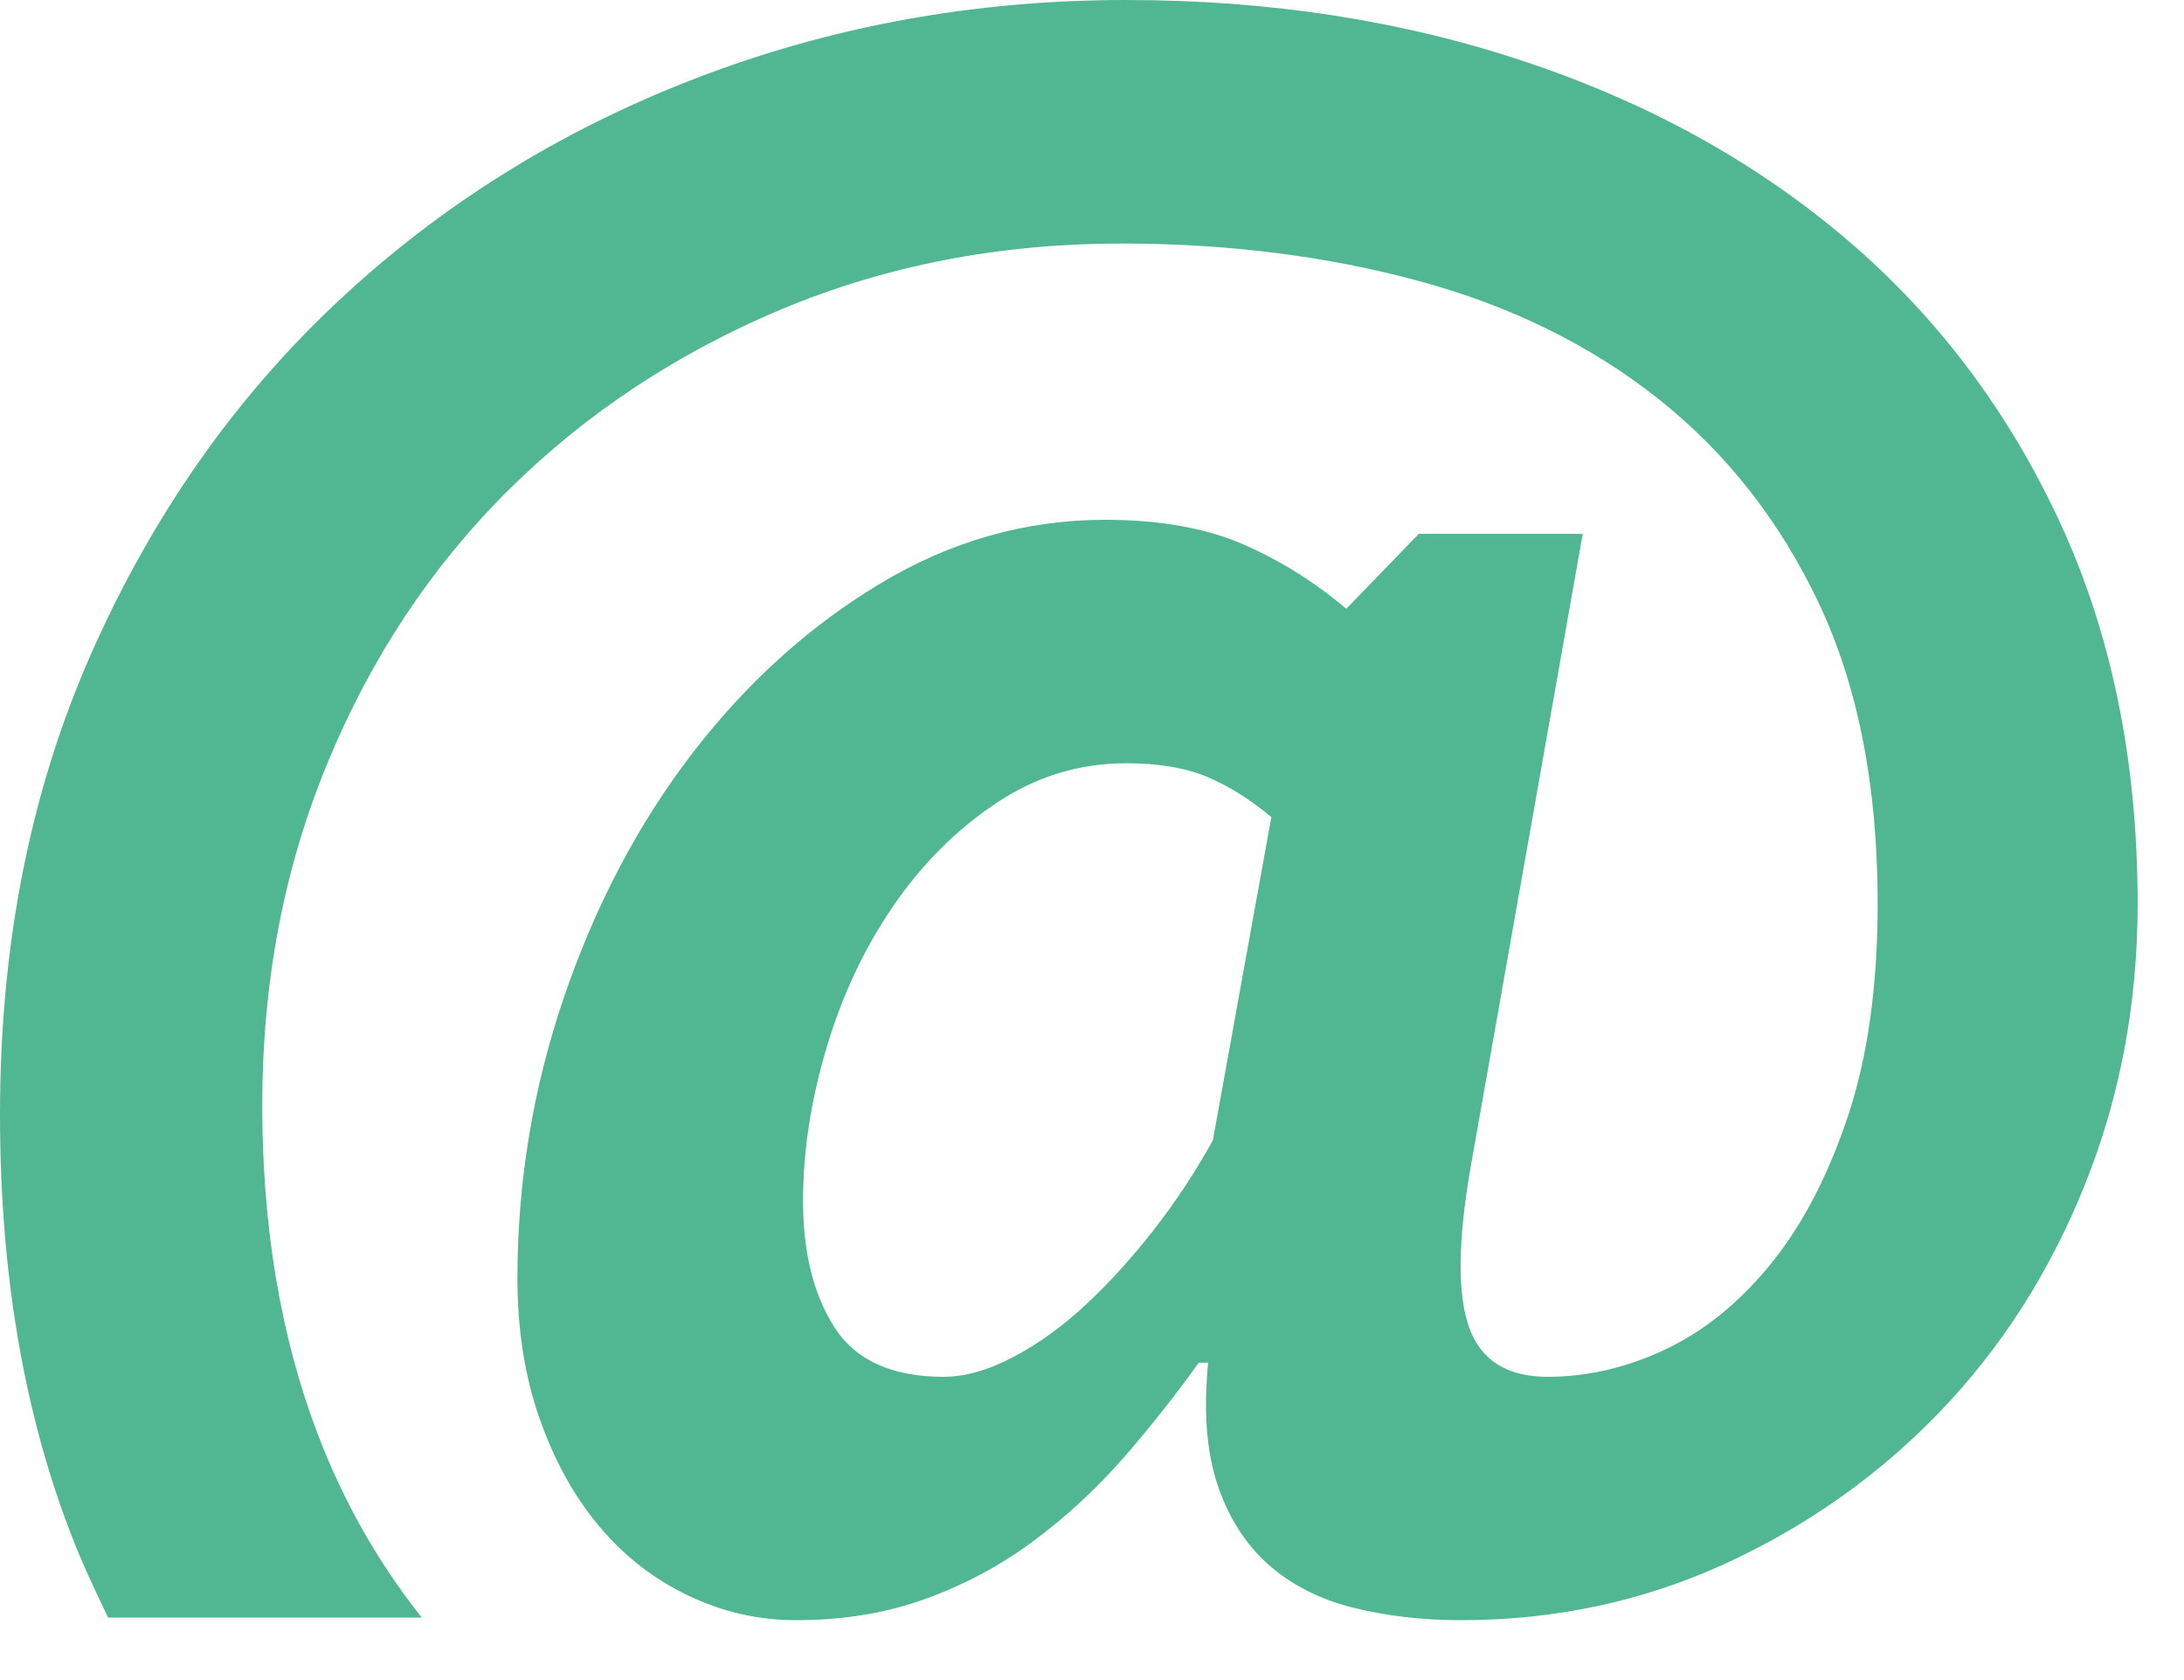 <?xml version="1.0" encoding="UTF-8"?>
<svg width="26px" height="20px" viewBox="0 0 26 20" version="1.1" xmlns="http://www.w3.org/2000/svg" xmlns:xlink="http://www.w3.org/1999/xlink">
    <title>email-icon</title>
    <g id="Page-1" stroke="none" stroke-width="1" fill="none" fill-rule="evenodd">
        <g id="Ikoner-01" transform="translate(-52, -11)" fill="#51B692">
            <path d="M76.528,17.229 C75.914,15.901 75.069,14.776 73.992,13.857 C72.913,12.937 71.64,12.231 70.173,11.74 C68.704,11.246 67.116,11 65.407,11 C63.604,11 61.894,11.311 60.279,11.934 C58.661,12.557 57.241,13.444 56.014,14.596 C54.787,15.748 53.812,17.141 53.088,18.776 C52.363,20.411 52,22.241 52,24.267 C52,26.255 52.317,28.006 52.949,29.521 C53.054,29.774 53.287,30.256 53.287,30.256 L57.021,30.256 C56.507,29.61 56.089,28.879 55.777,28.058 C55.341,26.907 55.122,25.605 55.122,24.157 C55.122,22.688 55.382,21.327 55.903,20.073 C56.423,18.818 57.142,17.736 58.062,16.825 C58.983,15.915 60.065,15.201 61.309,14.679 C62.555,14.159 63.902,13.899 65.35,13.899 C66.615,13.899 67.795,14.048 68.891,14.345 C69.987,14.642 70.94,15.111 71.747,15.752 C72.555,16.393 73.192,17.206 73.657,18.19 C74.121,19.175 74.353,20.365 74.353,21.758 C74.353,22.725 74.238,23.561 74.006,24.267 C73.773,24.973 73.471,25.558 73.1,26.023 C72.727,26.487 72.309,26.831 71.846,27.054 C71.381,27.277 70.907,27.39 70.424,27.39 C69.941,27.39 69.63,27.193 69.49,26.804 C69.35,26.413 69.354,25.783 69.505,24.908 L70.842,17.355 L68.891,17.355 L68.027,18.247 C67.655,17.932 67.246,17.675 66.801,17.48 C66.354,17.286 65.807,17.188 65.157,17.188 C64.208,17.188 63.311,17.443 62.467,17.954 C61.62,18.465 60.878,19.139 60.237,19.974 C59.596,20.811 59.09,21.773 58.718,22.859 C58.346,23.946 58.16,25.066 58.16,26.219 C58.16,26.831 58.248,27.39 58.425,27.89 C58.601,28.392 58.839,28.82 59.136,29.172 C59.433,29.526 59.785,29.799 60.195,29.995 C60.603,30.19 61.031,30.287 61.476,30.287 C62.034,30.287 62.546,30.204 63.01,30.036 C63.473,29.869 63.902,29.642 64.291,29.353 C64.681,29.066 65.039,28.736 65.366,28.365 C65.69,27.994 65.992,27.611 66.27,27.222 L66.383,27.222 C66.326,27.798 66.364,28.281 66.493,28.671 C66.623,29.061 66.824,29.377 67.093,29.619 C67.363,29.86 67.697,30.033 68.096,30.135 C68.496,30.236 68.928,30.287 69.392,30.287 C70.508,30.287 71.553,30.064 72.528,29.619 C73.504,29.172 74.359,28.569 75.093,27.807 C75.825,27.045 76.402,26.144 76.82,25.103 C77.238,24.062 77.448,22.949 77.448,21.758 C77.448,20.067 77.141,18.558 76.528,17.229 M66.439,24.574 C66.234,24.945 66.002,25.298 65.742,25.632 C65.481,25.967 65.212,26.265 64.933,26.525 C64.655,26.785 64.367,26.994 64.069,27.151 C63.771,27.309 63.492,27.39 63.233,27.39 C62.619,27.39 62.187,27.193 61.936,26.804 C61.685,26.413 61.56,25.911 61.56,25.298 C61.56,24.703 61.654,24.095 61.84,23.473 C62.025,22.85 62.289,22.288 62.634,21.786 C62.976,21.285 63.387,20.876 63.86,20.56 C64.333,20.244 64.849,20.086 65.407,20.086 C65.797,20.086 66.121,20.142 66.383,20.253 C66.641,20.365 66.893,20.523 67.135,20.727 L66.439,24.574" id="email-icon"></path>
        </g>
    </g>
</svg>